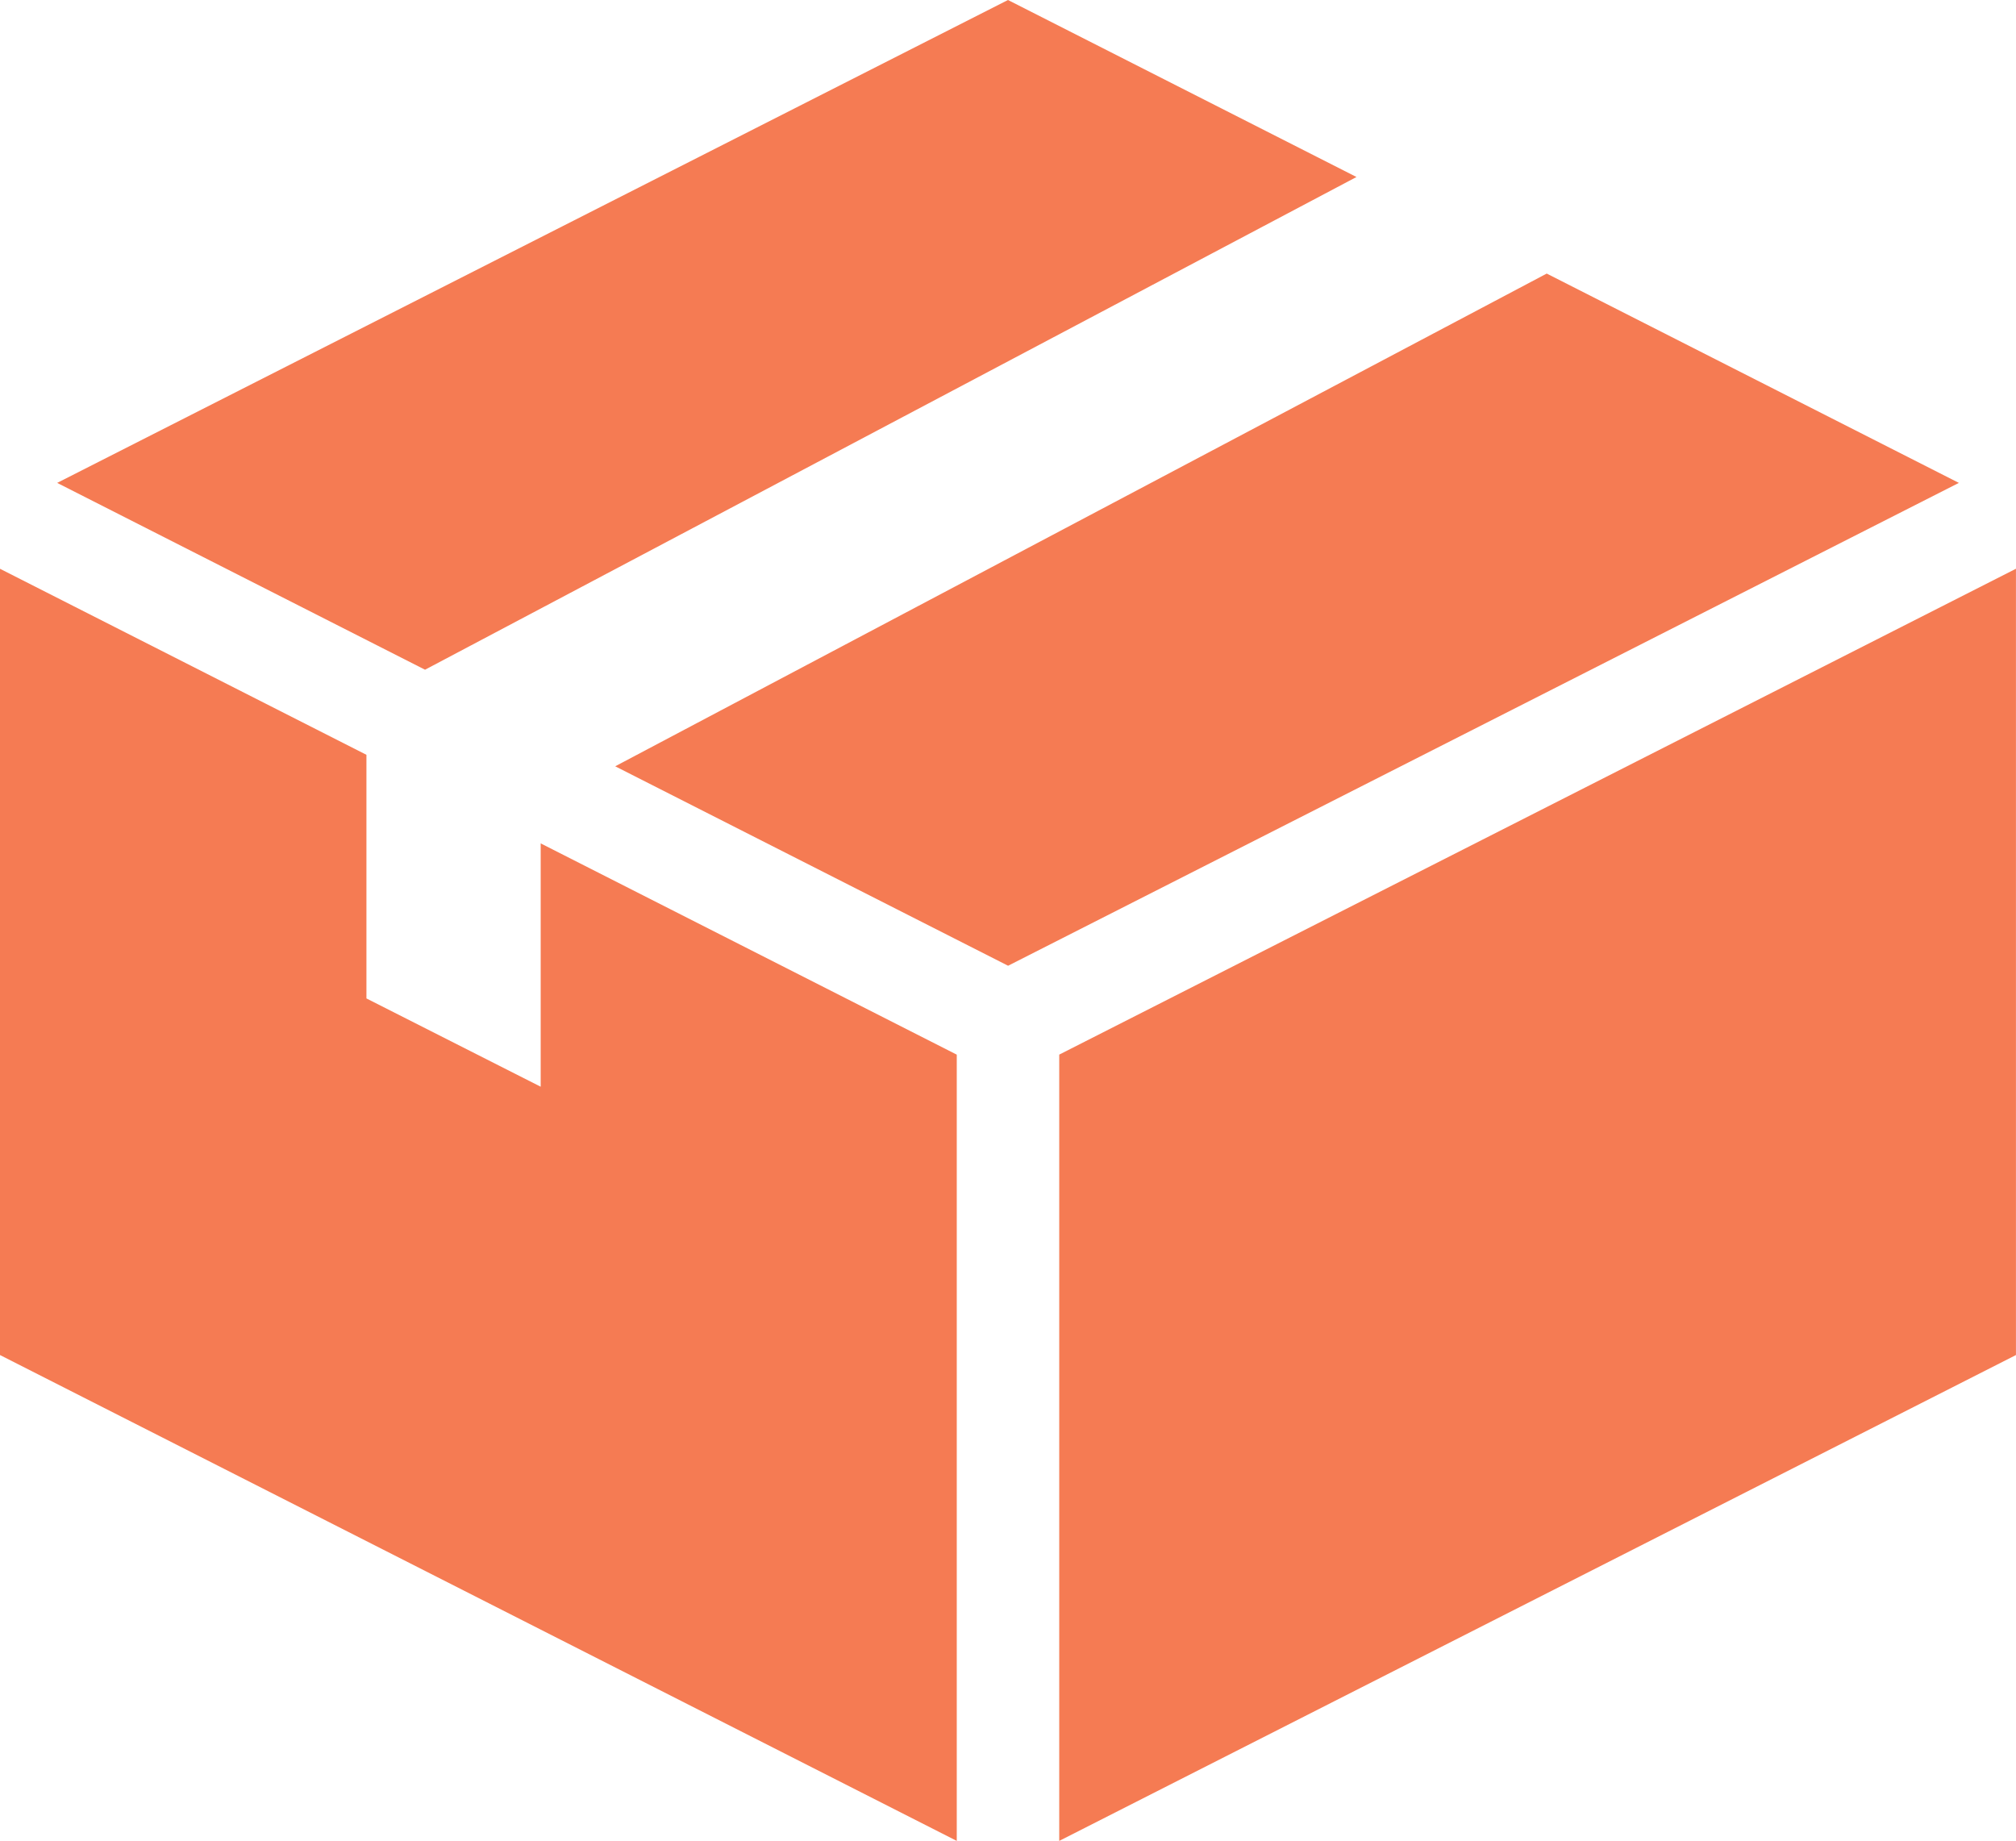 <?xml version="1.0" encoding="UTF-8"?> <svg xmlns="http://www.w3.org/2000/svg" width="54.945" height="50.173" viewBox="0 0 54.945 50.173"><g id="グループ_1523" data-name="グループ 1523" transform="translate(-1060.528 -5128.183)"><path id="パス_114019" data-name="パス 114019" d="M31.494,0,5.58,13.161l10.026,5.092L40.992,4.824Z" transform="translate(1056.506 5128.183)" fill="#f57b53"></path><path id="パス_114020" data-name="パス 114020" d="M0,76.919,26.076,90.161V68.732L14.736,62.974v6.632L9.987,67.2V60.56L0,55.49Z" transform="translate(1060.528 5088.195)" fill="#f57b53"></path><path id="パス_114021" data-name="パス 114021" d="M85.408,26.69,60.02,40.119l10.708,5.436L96.641,32.395Z" transform="translate(1017.275 5108.949)" fill="#f57b53"></path><path id="パス_114022" data-name="パス 114022" d="M103.34,68.732v21.43L129.415,76.92V55.49Z" transform="translate(986.057 5088.194)" fill="#f57b53"></path></g></svg> 